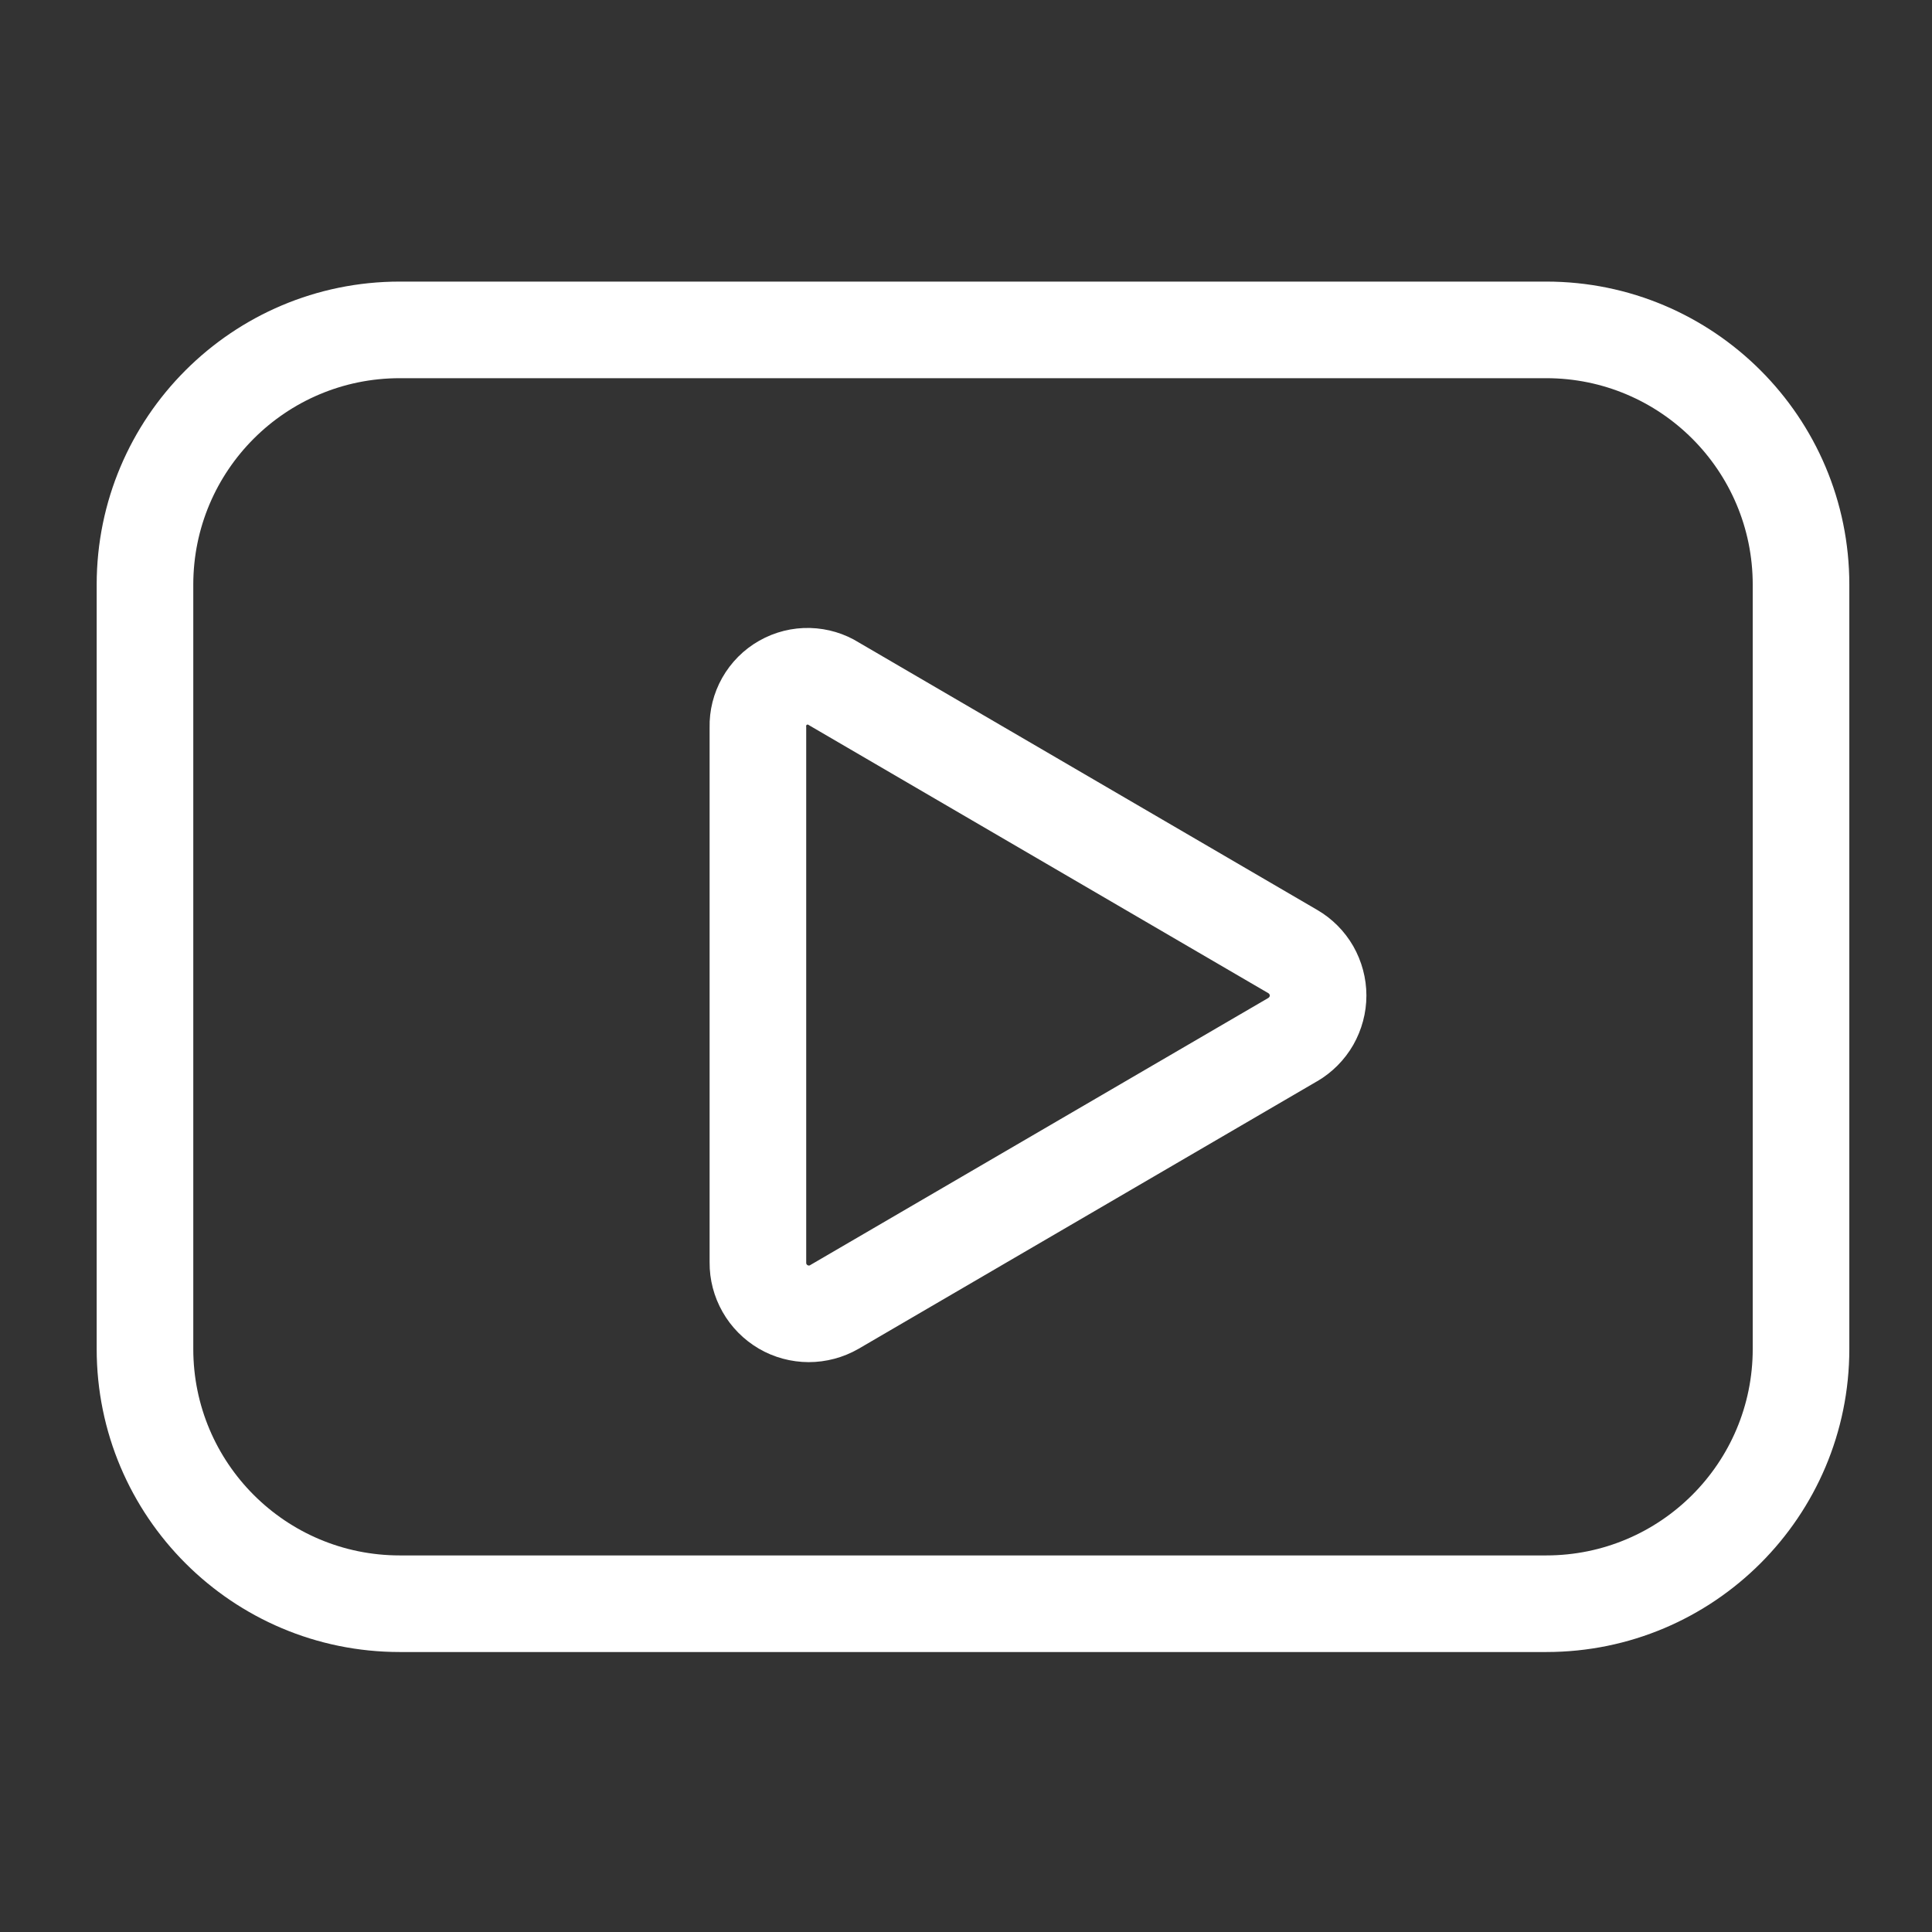<svg width="24" height="24" viewBox="0 0 24 24" fill="none" xmlns="http://www.w3.org/2000/svg">
<rect x="0" y="0" width="24" height="24" fill="#333333" stroke="none"/>
<g clip-path="url(#clip0_1447_716)">
<path fill-rule="evenodd" clip-rule="evenodd" d="M2.401 7.263C2.401 5.846 3.549 4.698 4.966 4.698H19.208C20.624 4.698 21.773 5.846 21.773 7.263V16.757C21.773 18.174 20.624 19.322 19.208 19.322H4.966C3.549 19.322 2.401 18.174 2.401 16.757V7.263ZM4.966 3.498C2.887 3.498 1.201 5.184 1.201 7.263V16.757C1.201 18.837 2.887 20.522 4.966 20.522H19.208C21.287 20.522 22.973 18.837 22.973 16.757V7.263C22.973 5.184 21.287 3.498 19.208 3.498H4.966ZM10.023 9.003C10.026 9.001 10.029 9.001 10.032 9.001C10.035 9.001 10.038 9.002 10.041 9.003C10.048 9.008 10.055 9.012 10.062 9.016L15.758 12.339C15.762 12.342 15.766 12.346 15.769 12.351C15.772 12.356 15.774 12.361 15.774 12.367C15.774 12.373 15.772 12.379 15.769 12.383C15.766 12.388 15.762 12.393 15.757 12.396L10.064 15.716L10.064 15.717C10.059 15.72 10.053 15.721 10.048 15.721C10.042 15.721 10.036 15.719 10.031 15.716C10.026 15.713 10.022 15.709 10.019 15.704C10.016 15.699 10.015 15.693 10.015 15.688L10.015 15.682V9.036L10.014 9.018C10.014 9.015 10.015 9.012 10.017 9.01C10.018 9.007 10.02 9.005 10.023 9.003ZM10.064 7.801C9.843 7.795 9.624 7.85 9.432 7.959C9.239 8.068 9.08 8.228 8.971 8.421C8.864 8.611 8.81 8.826 8.815 9.043V15.68C8.813 15.896 8.869 16.109 8.976 16.297C9.083 16.486 9.239 16.643 9.426 16.753C9.614 16.863 9.828 16.92 10.045 16.921C10.262 16.921 10.476 16.864 10.664 16.756L16.363 13.431L16.364 13.431C16.55 13.322 16.704 13.166 16.811 12.98C16.917 12.793 16.974 12.582 16.974 12.367C16.974 12.152 16.917 11.941 16.811 11.754C16.704 11.568 16.55 11.412 16.364 11.304L10.675 7.985C10.492 7.87 10.281 7.807 10.064 7.801Z" fill="white"/>
</g>
<defs>
<clipPath id="clip0_1447_716">
<rect width="24" height="24" fill="white"/>
</clipPath>
</defs>
</svg>
